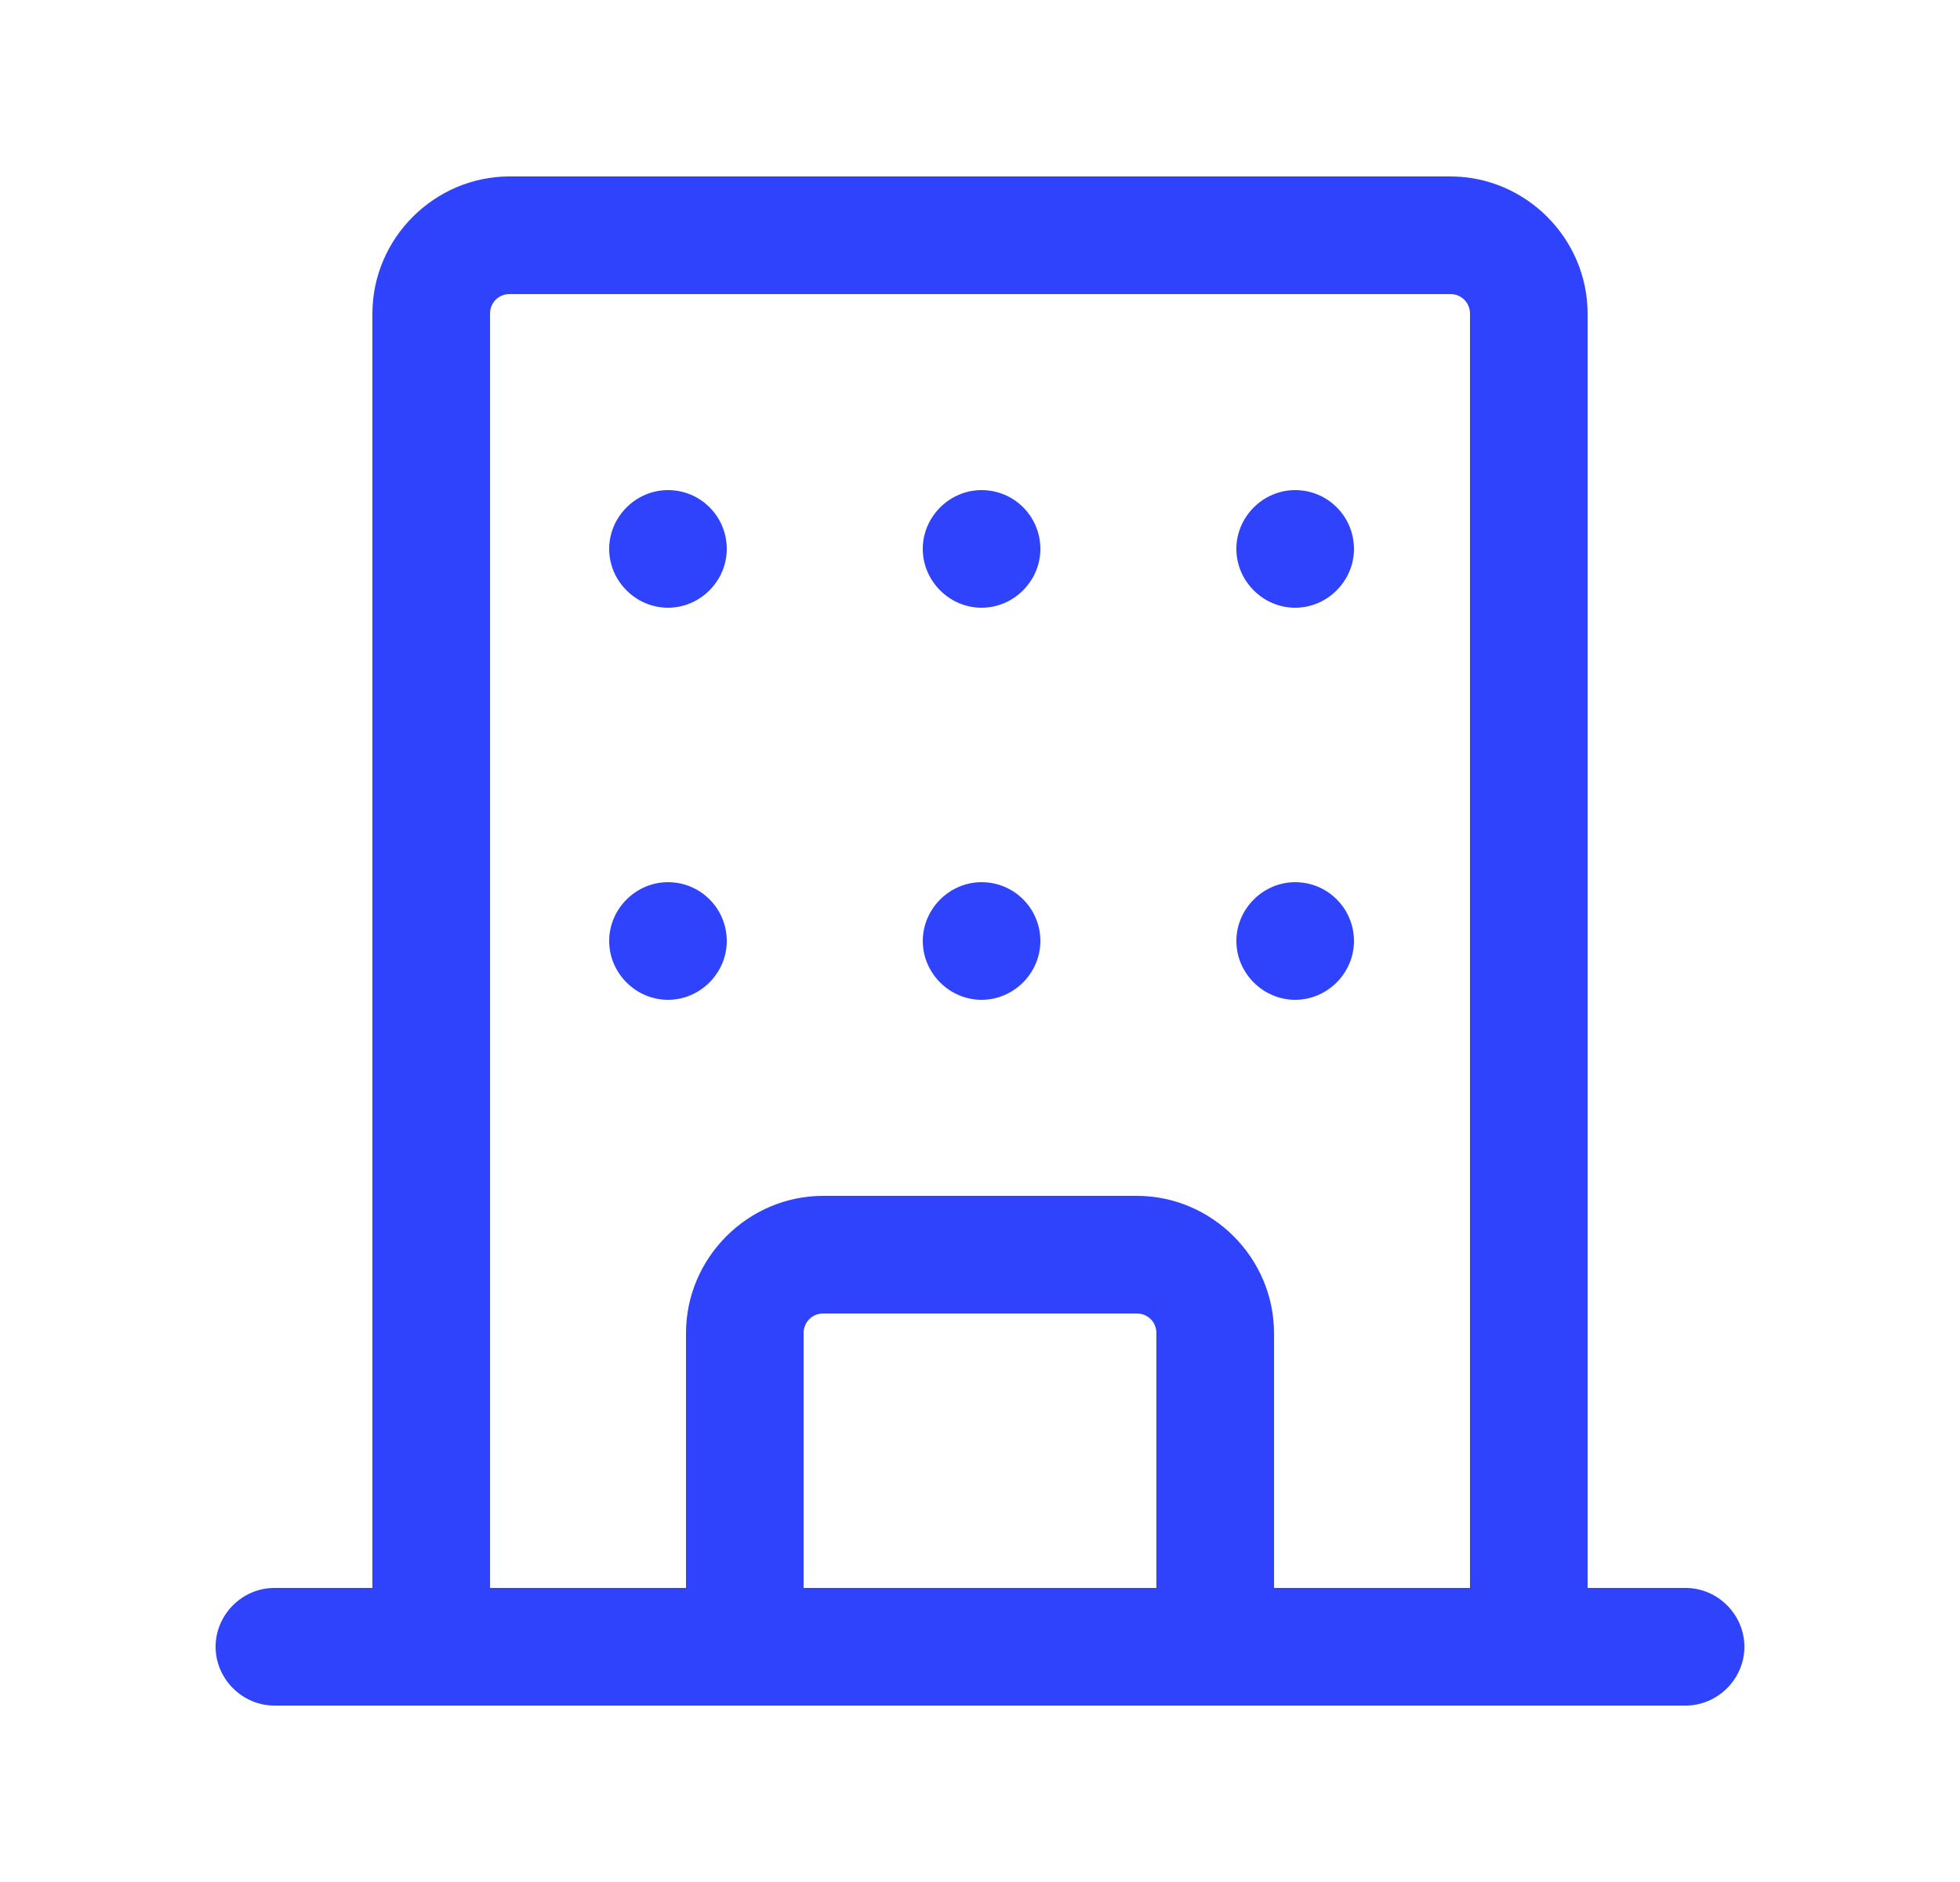 <svg width="25" height="24" viewBox="0 0 25 24" fill="none" xmlns="http://www.w3.org/2000/svg">
<path d="M21.5 20.25H20.25V4C20.25 3.04 19.46 2.25 18.5 2.25H6.5C5.54 2.25 4.75 3.04 4.75 4V20.25H3.5C3.09 20.25 2.75 20.59 2.75 21C2.75 21.41 3.09 21.75 3.5 21.75H21.5C21.91 21.75 22.25 21.41 22.25 21C22.25 20.59 21.91 20.25 21.5 20.25ZM10.25 20.25V17C10.25 16.86 10.36 16.75 10.5 16.75H14.5C14.64 16.75 14.75 16.86 14.75 17V20.25H10.25ZM16.25 20.25V17C16.25 16.04 15.46 15.25 14.5 15.25H10.5C9.54 15.25 8.75 16.04 8.75 17V20.25H6.25V4C6.25 3.86 6.36 3.75 6.5 3.75H18.5C18.64 3.75 18.75 3.86 18.75 4V20.25H16.25Z" fill="#2F43FC"/>
<path d="M12.52 6.25C12.11 6.25 11.77 6.59 11.77 7C11.77 7.41 12.11 7.75 12.52 7.75C12.93 7.75 13.27 7.41 13.27 7C13.27 6.59 12.94 6.25 12.52 6.25Z" fill="#2F43FC"/>
<path d="M16.52 6.25C16.11 6.25 15.77 6.59 15.77 7C15.77 7.41 16.11 7.75 16.52 7.75C16.93 7.75 17.27 7.41 17.27 7C17.27 6.59 16.939 6.25 16.52 6.25Z" fill="#2F43FC"/>
<path d="M8.52 6.25C8.11 6.25 7.77 6.59 7.77 7C7.77 7.41 8.11 7.75 8.52 7.75C8.93 7.75 9.27 7.41 9.27 7C9.27 6.59 8.94 6.25 8.52 6.25Z" fill="#2F43FC"/>
<path d="M12.52 11.25C12.11 11.25 11.77 11.59 11.77 12C11.77 12.41 12.11 12.75 12.52 12.75C12.93 12.75 13.27 12.41 13.27 12C13.27 11.59 12.94 11.25 12.52 11.25Z" fill="#2F43FC"/>
<path d="M16.52 11.25C16.11 11.25 15.77 11.59 15.77 12C15.77 12.41 16.11 12.75 16.52 12.75C16.93 12.75 17.27 12.41 17.27 12C17.27 11.59 16.939 11.25 16.52 11.25Z" fill="#2F43FC"/>
<path d="M8.52 11.25C8.11 11.25 7.77 11.59 7.77 12C7.77 12.41 8.11 12.75 8.52 12.75C8.93 12.75 9.27 12.41 9.27 12C9.27 11.59 8.94 11.25 8.52 11.25Z" fill="#2F43FC"/>
</svg>
